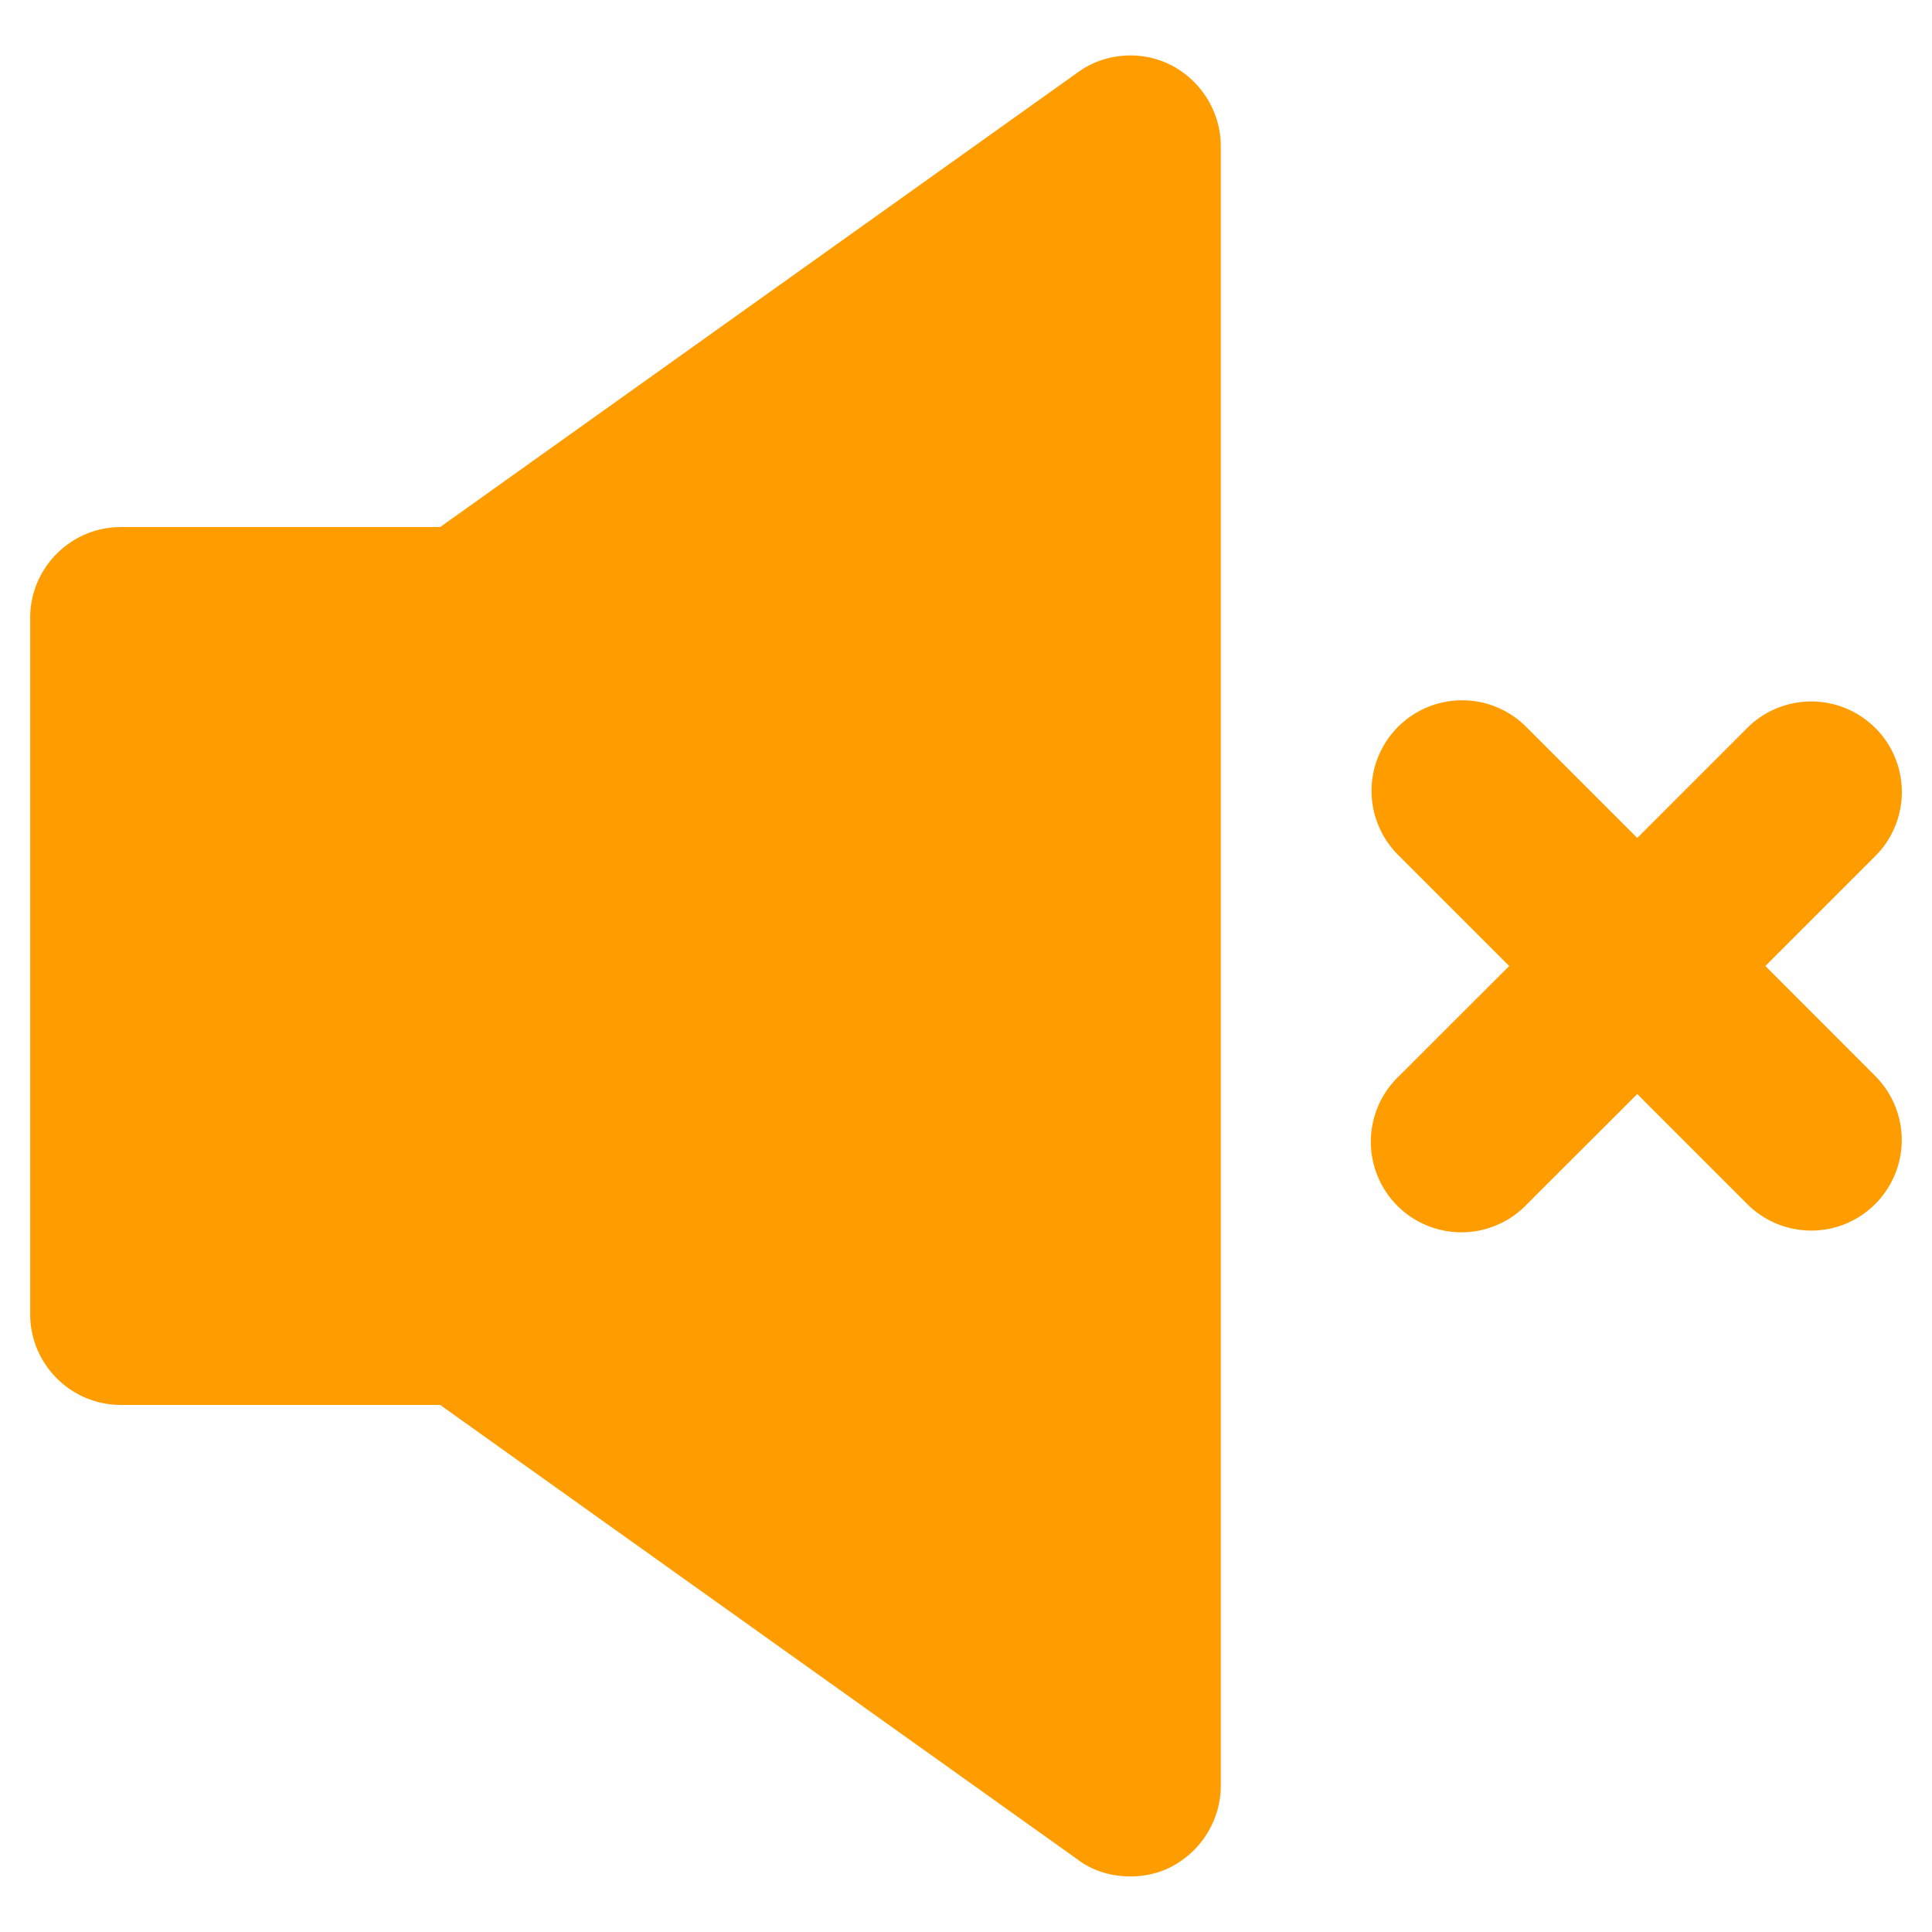 <svg xmlns="http://www.w3.org/2000/svg" xmlns:xlink="http://www.w3.org/1999/xlink" width="512" height="512" x="0" y="0" viewBox="0 0 32 32" style="enable-background:new 0 0 512 512" xml:space="preserve" class="">  <g>    <path d="M17.85 30.8c.25.19.56.28.87.28.23 0 .47-.05.68-.16.5-.26.82-.78.82-1.34V2.42c0-.56-.32-1.08-.82-1.34-.49-.25-1.1-.21-1.55.12L7.29 8.73H2c-.83 0-1.5.68-1.5 1.5v11.54c0 .82.67 1.5 1.5 1.5h5.29zM31.06 12.057a1.5 1.5 0 0 0-2.12 0l-1.822 1.822-1.822-1.822a1.5 1.5 0 1 0-2.121 2.121L24.997 16l-1.822 1.821a1.5 1.5 0 1 0 2.12 2.121l1.823-1.821 1.821 1.821c.293.293.677.44 1.061.44s.768-.147 1.06-.44a1.5 1.5 0 0 0 0-2.12L29.24 16l1.822-1.822a1.5 1.5 0 0 0 0-2.12z" fill="#ff9d00" opacity="1" data-original="#000000" class=""></path>  </g></svg>